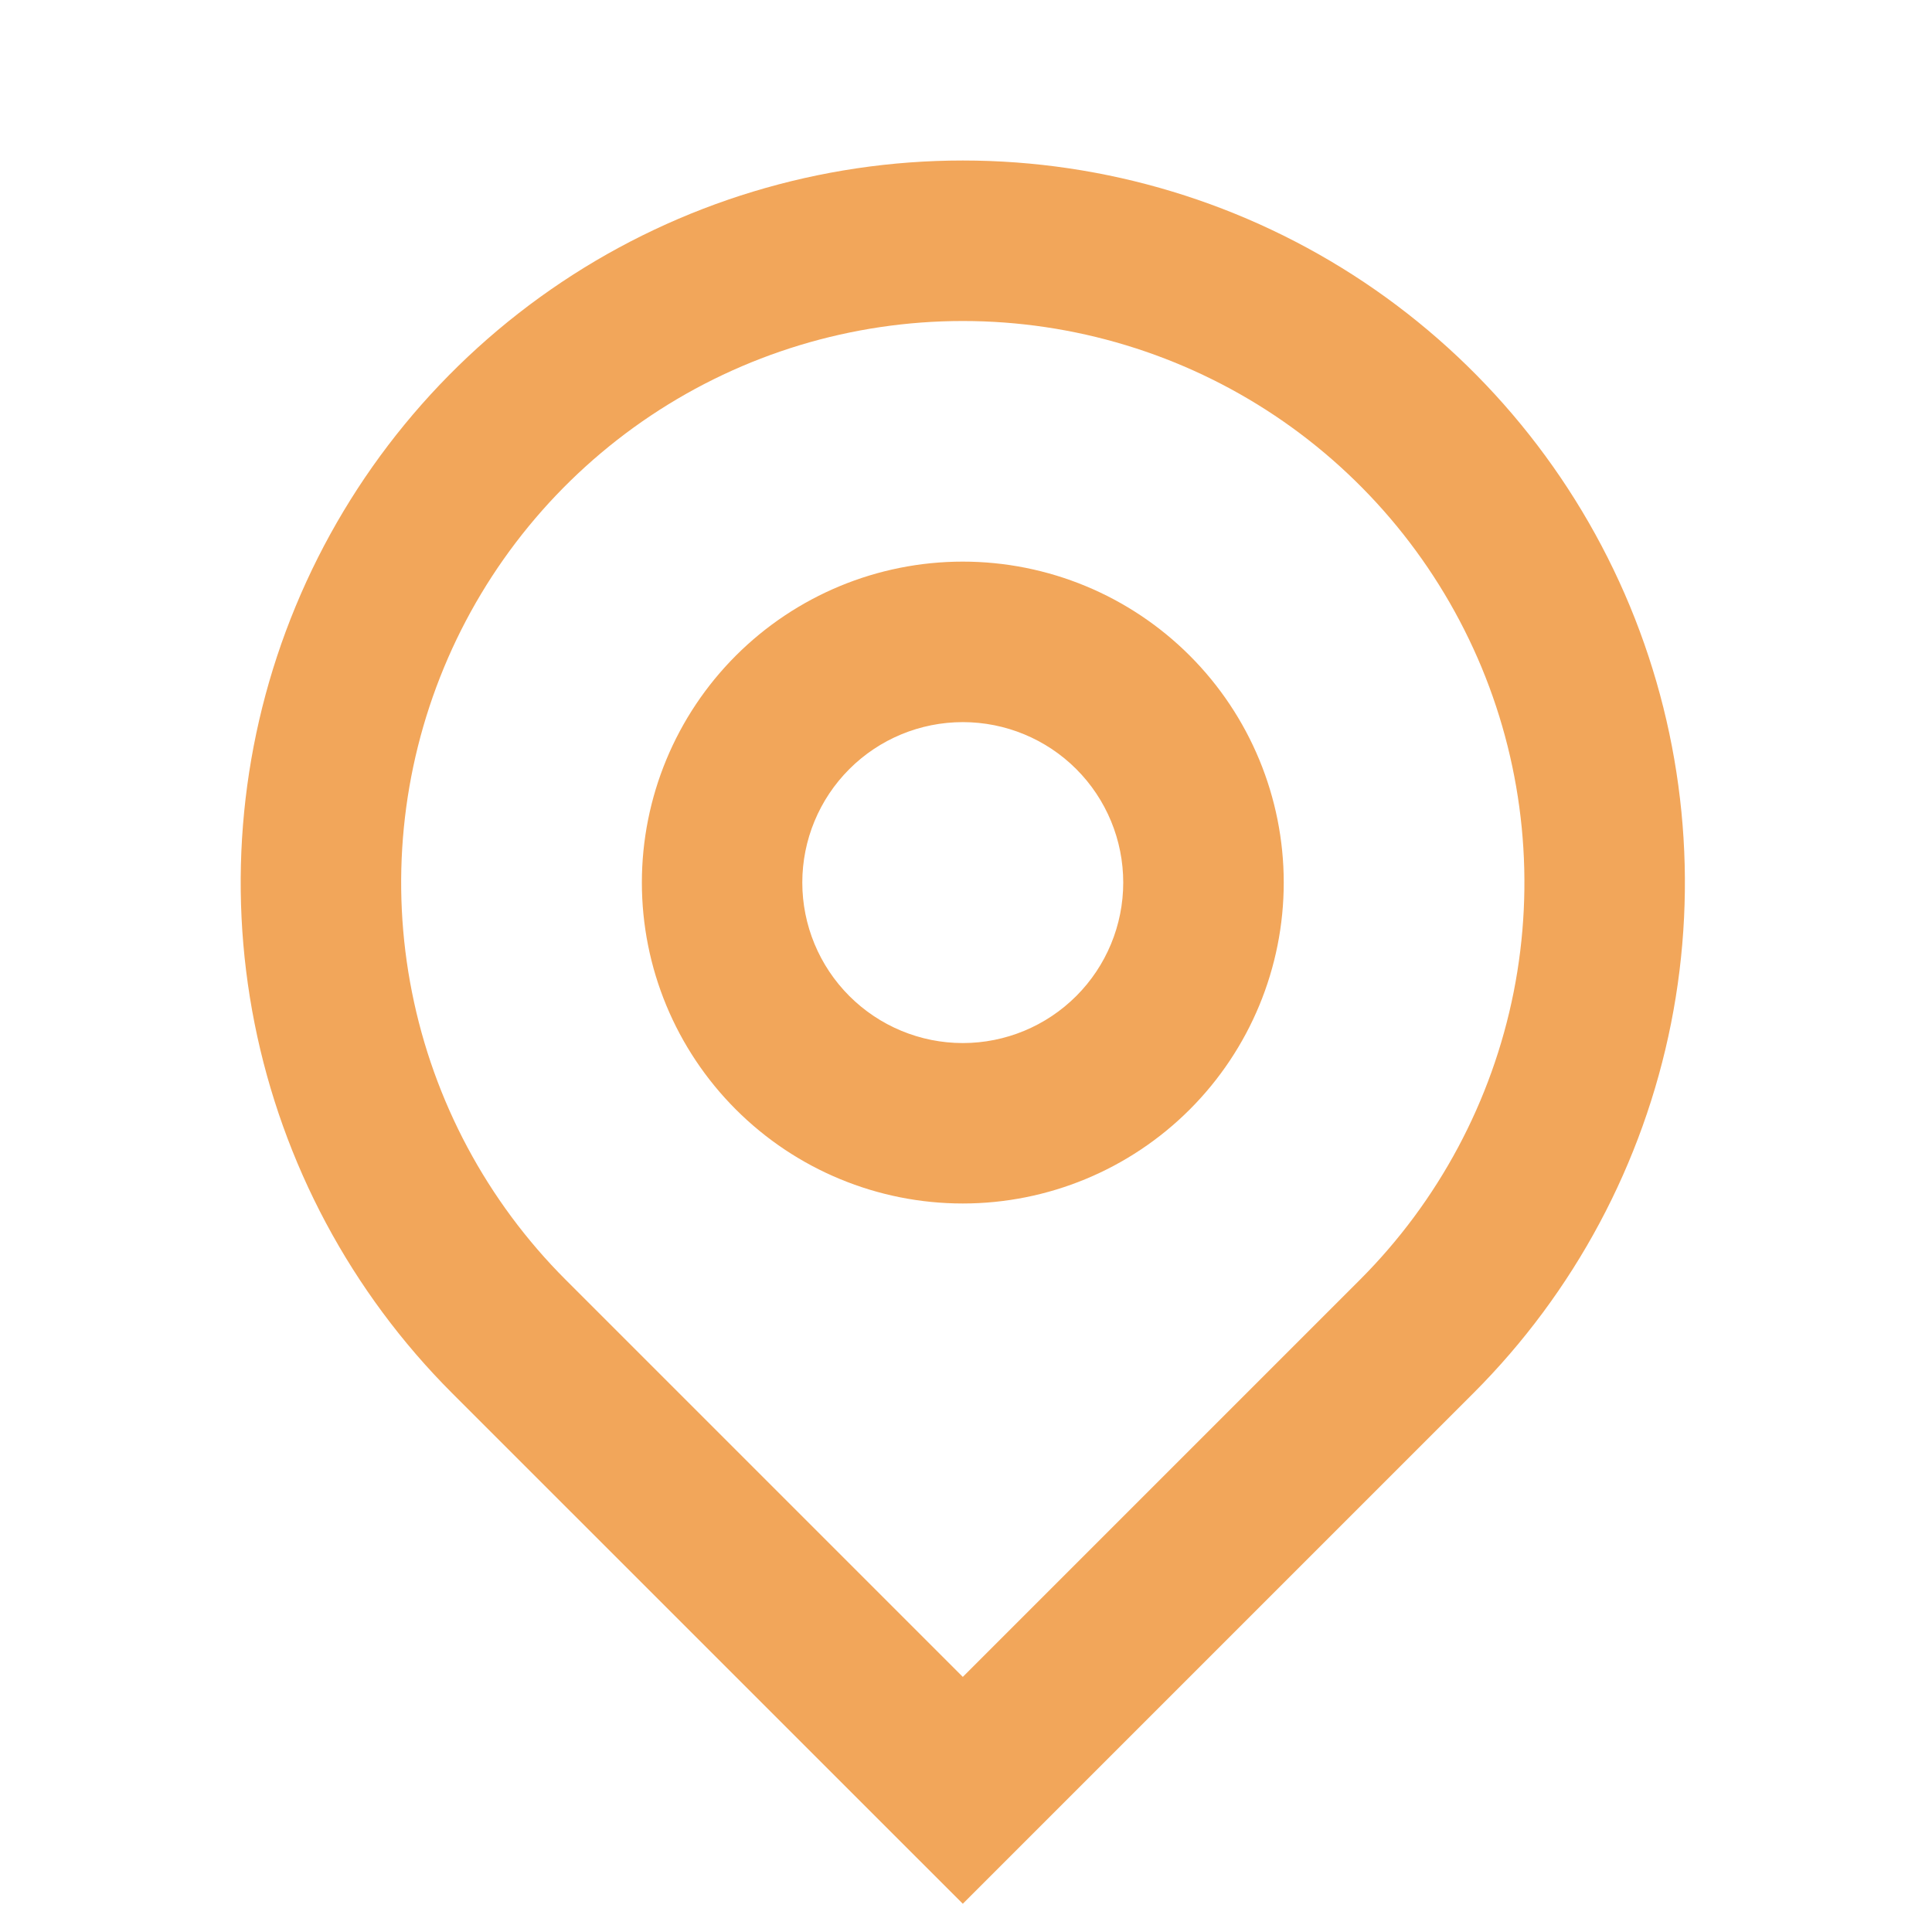 <?xml version="1.0" encoding="utf-8"?>
<svg xmlns="http://www.w3.org/2000/svg" fill="none" height="100%" overflow="visible" preserveAspectRatio="none" style="display: block;" viewBox="0 0 26 26" width="100%">
<g clip-path="url(#clip0_0_335)" id="ri:map-pin-line">
<path d="M12.957 22.567L18.302 17.222C19.358 16.165 20.078 14.818 20.37 13.352C20.661 11.886 20.512 10.366 19.94 8.985C19.367 7.604 18.399 6.424 17.156 5.593C15.913 4.763 14.452 4.32 12.957 4.32C11.462 4.32 10.001 4.763 8.758 5.593C7.515 6.424 6.546 7.604 5.974 8.985C5.402 10.366 5.252 11.886 5.544 13.352C5.835 14.818 6.555 16.165 7.612 17.222L12.957 22.567ZM12.957 25.62L6.085 18.749C4.726 17.39 3.801 15.658 3.426 13.773C3.051 11.888 3.243 9.934 3.979 8.158C4.714 6.383 5.96 4.865 7.558 3.797C9.156 2.73 11.035 2.16 12.957 2.16C14.879 2.16 16.758 2.73 18.356 3.797C19.954 4.865 21.199 6.383 21.935 8.158C22.67 9.934 22.863 11.888 22.488 13.773C22.113 15.658 21.187 17.39 19.828 18.749L12.957 25.62ZM12.957 14.037C13.53 14.037 14.079 13.809 14.484 13.404C14.889 12.999 15.116 12.45 15.116 11.877C15.116 11.304 14.889 10.755 14.484 10.35C14.079 9.945 13.53 9.718 12.957 9.718C12.384 9.718 11.835 9.945 11.43 10.35C11.025 10.755 10.797 11.304 10.797 11.877C10.797 12.45 11.025 12.999 11.43 13.404C11.835 13.809 12.384 14.037 12.957 14.037ZM12.957 16.196C11.811 16.196 10.713 15.741 9.903 14.931C9.093 14.121 8.638 13.023 8.638 11.877C8.638 10.732 9.093 9.633 9.903 8.823C10.713 8.013 11.811 7.558 12.957 7.558C14.102 7.558 15.201 8.013 16.011 8.823C16.821 9.633 17.276 10.732 17.276 11.877C17.276 13.023 16.821 14.121 16.011 14.931C15.201 15.741 14.102 16.196 12.957 16.196Z" fill="#F2A65A" id="Vector"/>
</g>
<defs>
<clipPath id="clip0_0_335">
<rect fill="white" height="25.914" width="25.914"/>
</clipPath>
</defs>
</svg>